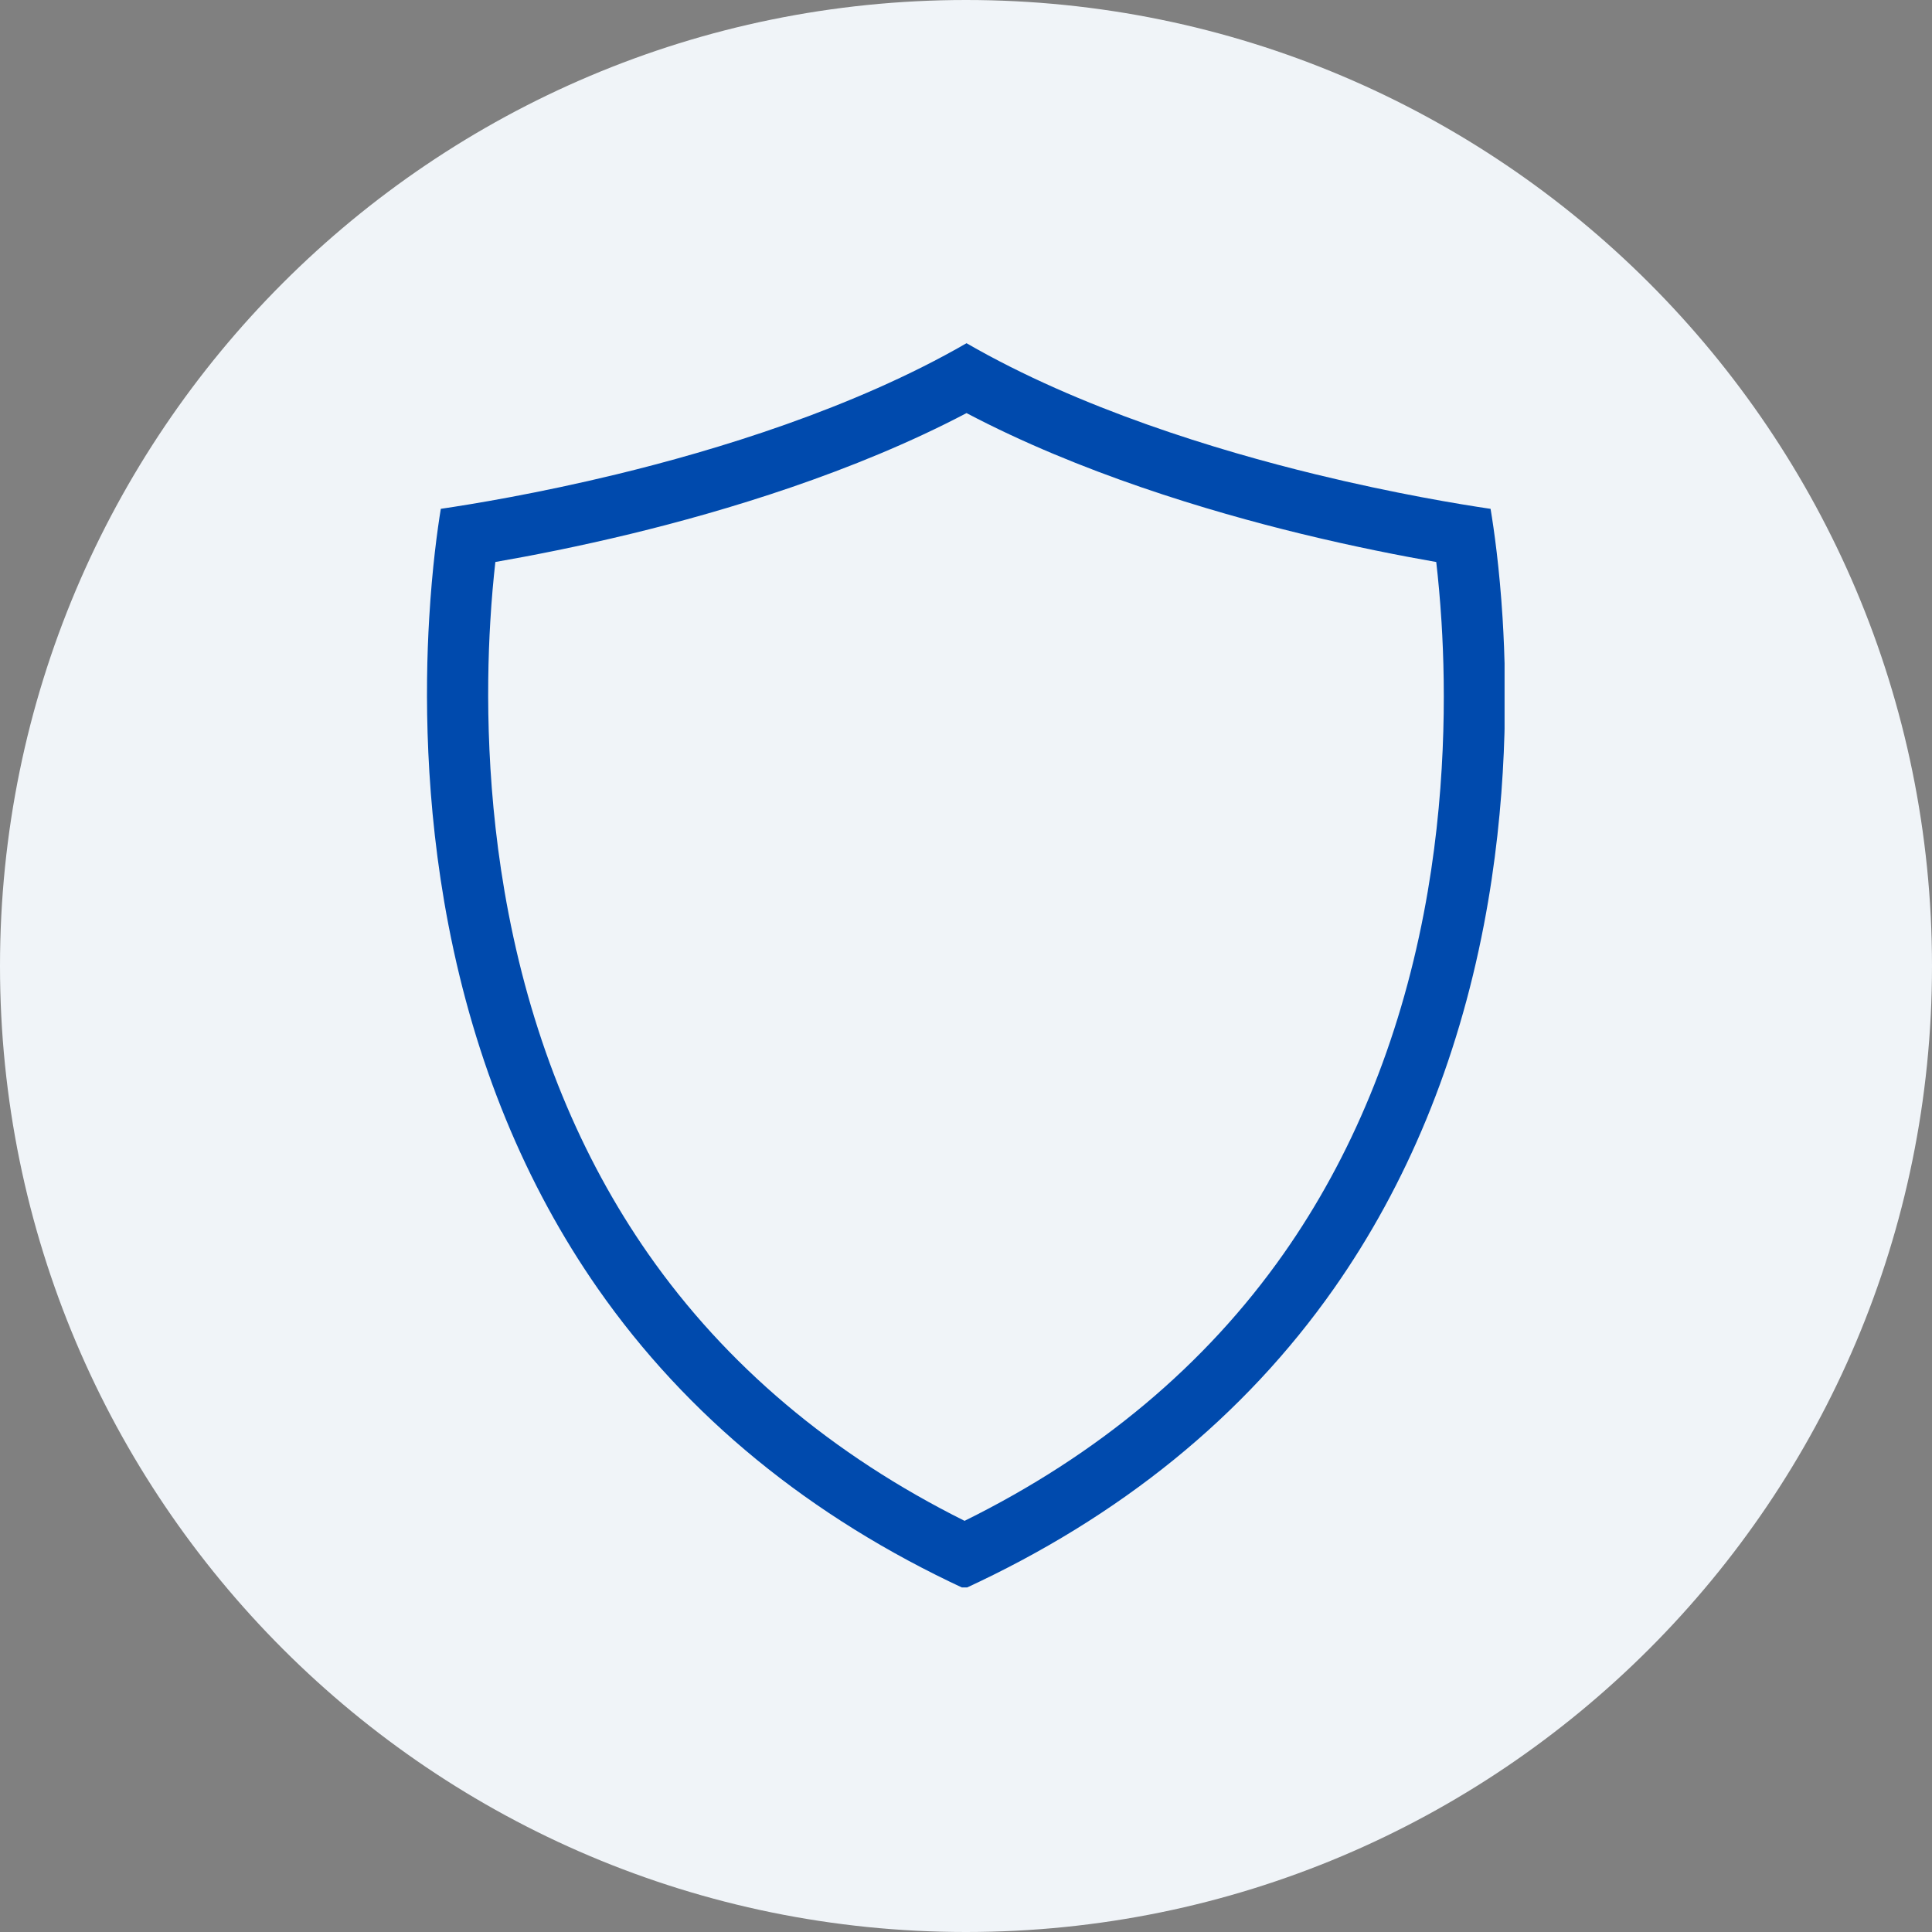 <svg xmlns="http://www.w3.org/2000/svg" xmlns:xlink="http://www.w3.org/1999/xlink" width="500" zoomAndPan="magnify" viewBox="0 0 375 375" height="500" preserveAspectRatio="xMidYMid meet" version="1.0"><rect x="0" y="0" width="375" height="375" fill="#808080" stroke="none"/><defs><clipPath id="f9c54d9fe4"><path d="M 187.5 0 C 83.945 0 0 83.945 0 187.5 C 0 291.055 83.945 375 187.5 375 C 291.055 375 375 291.055 375 187.5 C 375 83.945 291.055 0 187.5 0 Z M 187.5 0 " clip-rule="nonzero"/></clipPath><clipPath id="0cbdd6bc8b"><path d="M 0 0 L 375 0 L 375 375 L 0 375 Z M 0 0 " clip-rule="nonzero"/></clipPath><clipPath id="2a224491fc"><path d="M 187.5 0 C 83.945 0 0 83.945 0 187.5 C 0 291.055 83.945 375 187.5 375 C 291.055 375 375 291.055 375 187.5 C 375 83.945 291.055 0 187.5 0 Z M 187.5 0 " clip-rule="nonzero"/></clipPath><clipPath id="e4aca551f0"><rect x="0" width="375" y="0" height="375"/></clipPath><clipPath id="f9acd142e2"><path d="M 82.875 66.617 L 292.035 66.617 L 292.035 308.117 L 82.875 308.117 Z M 82.875 66.617 " clip-rule="nonzero"/></clipPath></defs><g clip-path="url(#f9c54d9fe4)"><g transform="matrix(1, 0, 0, 1, 0, 0)"><g clip-path="url(#e4aca551f0)"><g clip-path="url(#0cbdd6bc8b)"><g clip-path="url(#2a224491fc)"><rect x="-82.5" width="540" fill="#f0f4f8" height="540" y="-82.5" fill-opacity="1"/></g></g></g></g></g><g clip-path="url(#f9acd142e2)"><path fill="#004aad" d="M 276.355 177.27 C 271.547 202.238 262.406 224.461 249.172 243.312 C 233.98 264.949 213.164 282.379 187.223 295.195 C 161.535 282.387 140.895 264.969 125.805 243.352 C 112.645 224.484 103.523 202.254 98.703 177.266 C 94.34 154.676 94.371 134.02 95.164 120.668 C 95.422 116.25 95.781 112.355 96.148 109.082 C 103.043 107.883 112.246 106.094 122.531 103.598 C 140.621 99.211 165.652 91.73 187.602 80.18 C 209.543 91.738 234.52 99.223 252.562 103.613 C 262.824 106.109 271.926 107.891 278.773 109.086 C 279.152 112.355 279.516 116.258 279.797 120.715 C 280.625 134.055 280.707 154.691 276.355 177.27 Z M 291.652 119.98 C 291.043 110.227 290 102.836 289.32 98.766 C 283.355 97.887 270.773 95.82 255.375 92.07 C 236.438 87.465 209.641 79.355 187.602 66.617 C 165.578 79.344 138.715 87.449 119.73 92.055 C 104.371 95.781 91.574 97.879 85.562 98.762 C 84.902 102.805 83.887 110.133 83.309 119.965 C 82.473 133.992 82.445 155.715 87.039 179.516 C 92.176 206.145 101.945 229.914 116.062 250.148 C 133.336 274.898 157.262 294.473 187.203 308.363 C 217.402 294.473 241.516 274.887 258.895 250.133 C 273.098 229.902 282.895 206.145 288.02 179.516 C 292.605 155.715 292.523 134.004 291.652 119.98 " fill-opacity="1" fill-rule="nonzero"/></g></svg>